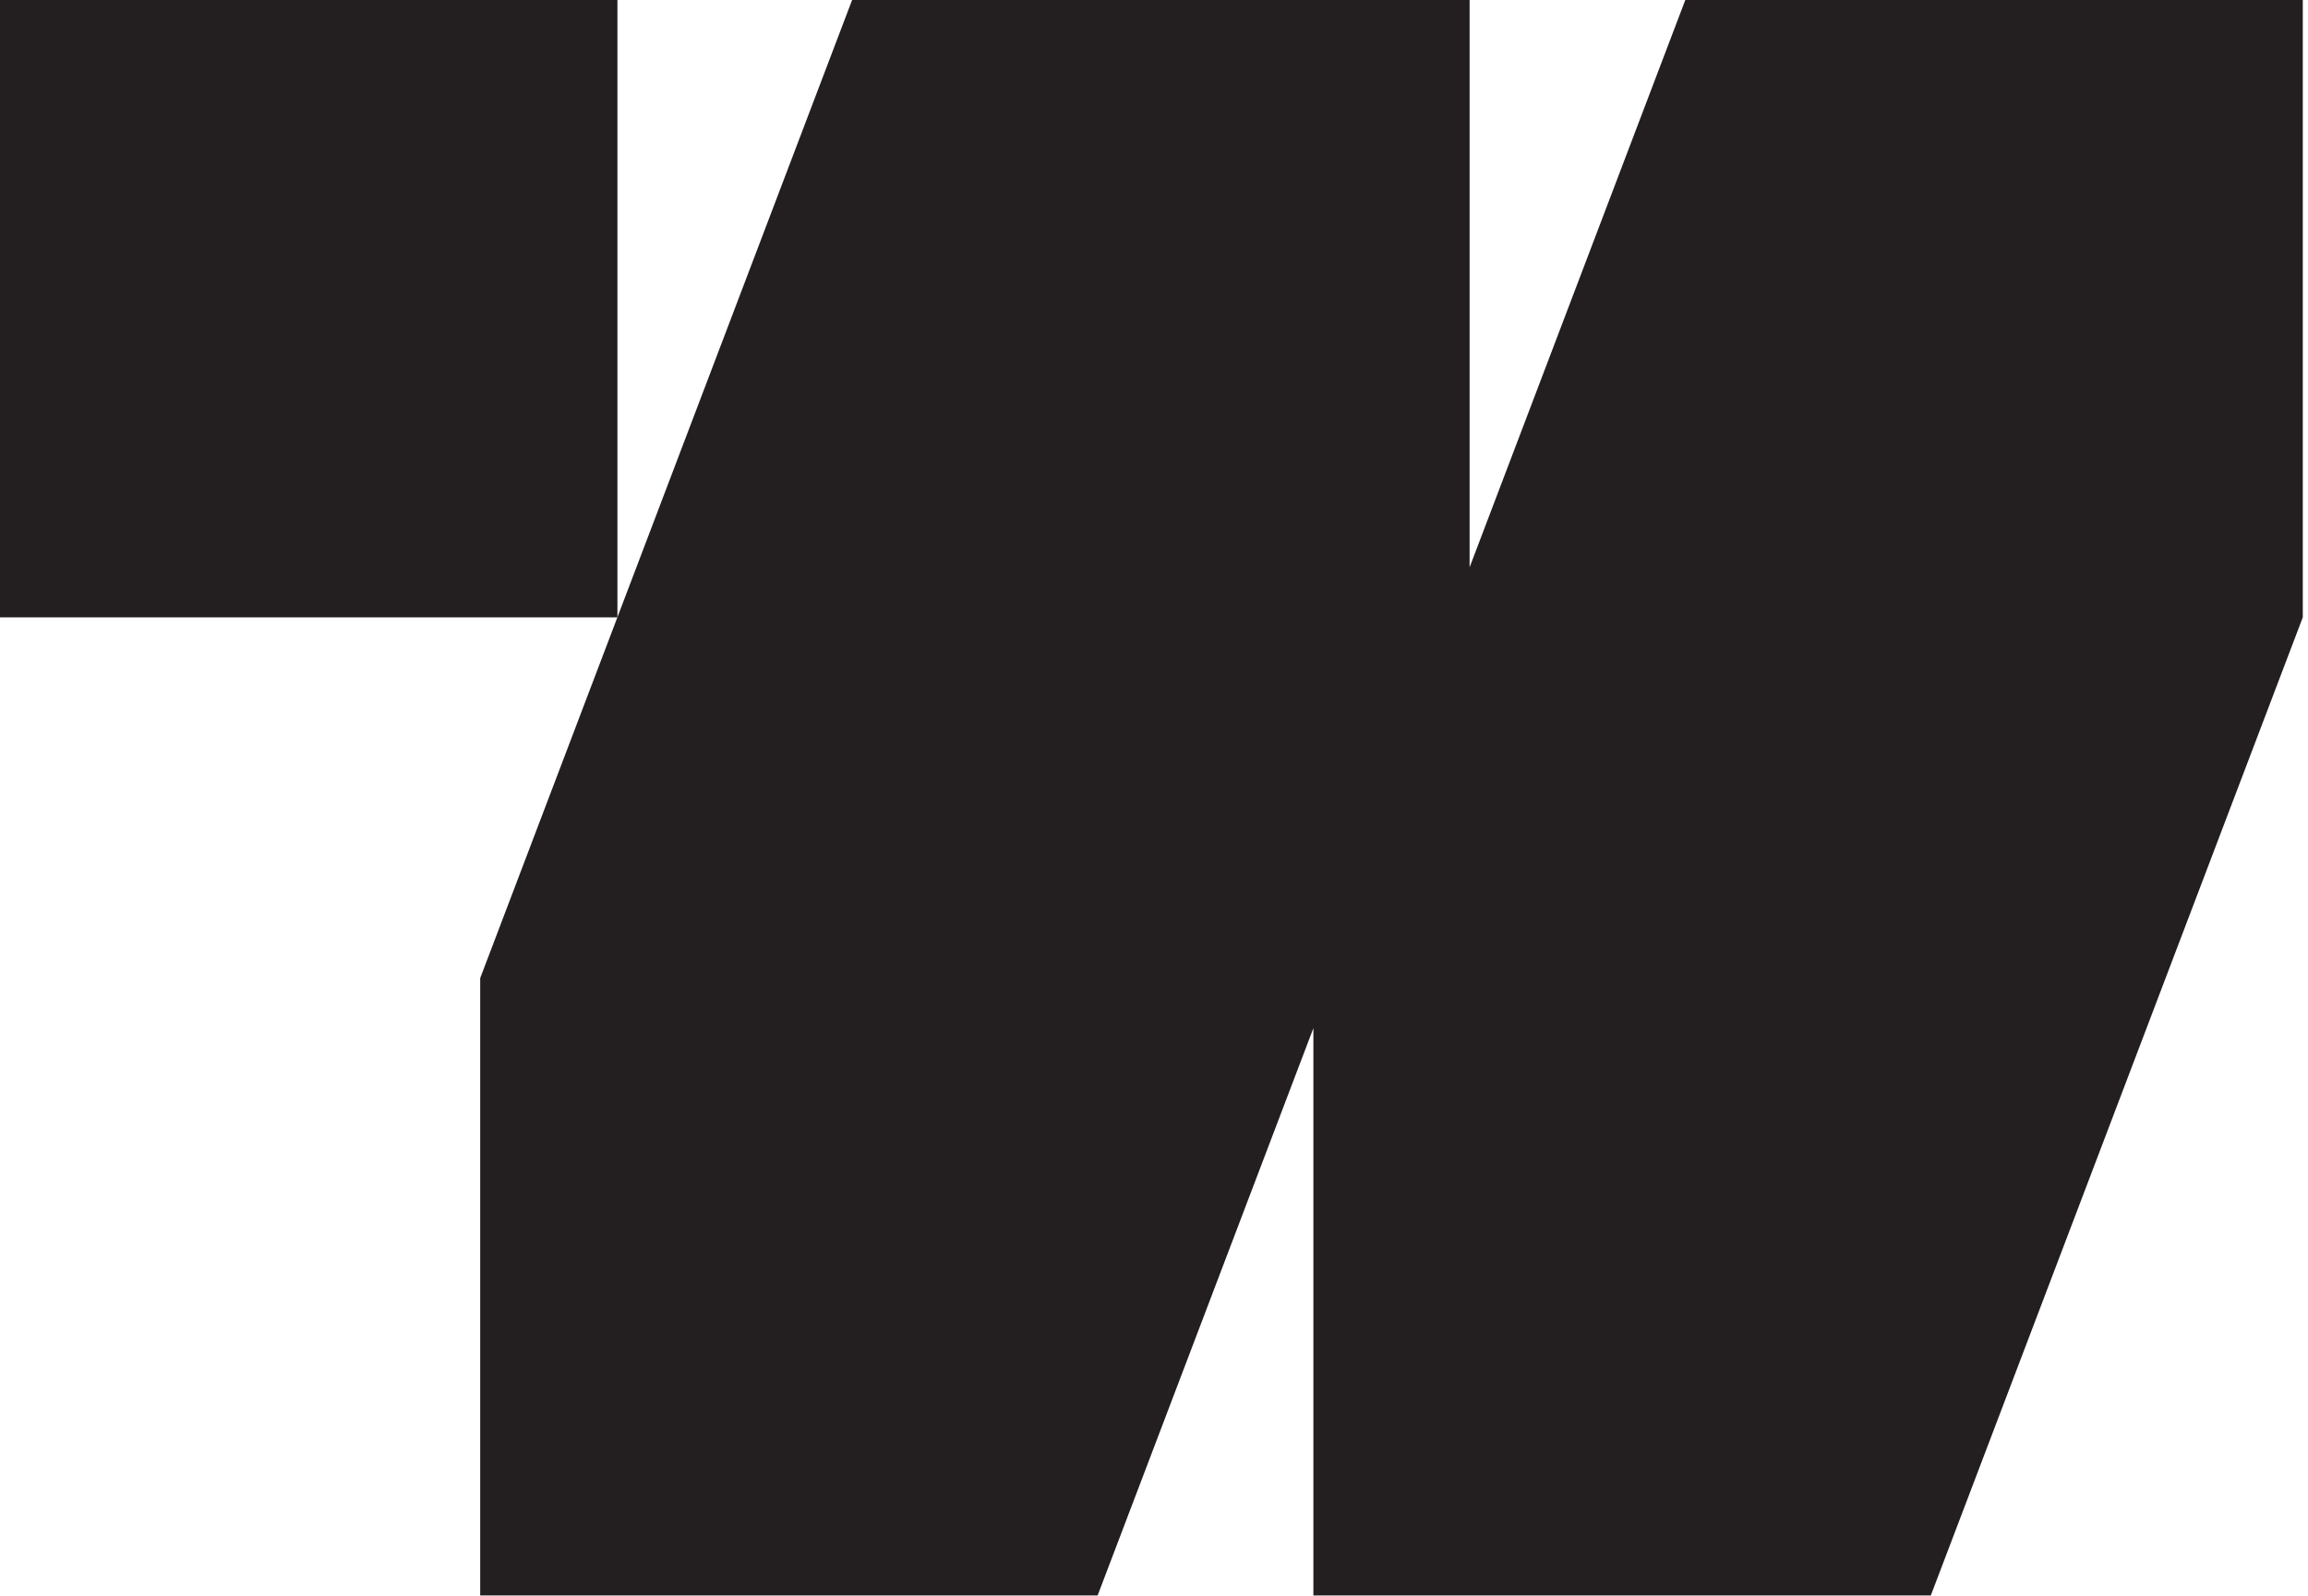 <svg width="350" height="242" viewBox="0 0 350 242" fill="none" xmlns="http://www.w3.org/2000/svg">
<path d="M-0 93.63L93.63 93.63L93.63 7.62939e-06L-0 7.62939e-06L-0 93.63Z" fill="#231F20"/>
<path d="M255.57 0L222.86 86.04V0H129.22L72.82 148.35V241.98H166.45L199.17 155.94V241.98H292.8L349.21 93.63V0H255.57Z" fill="#231F20"/>
</svg>
